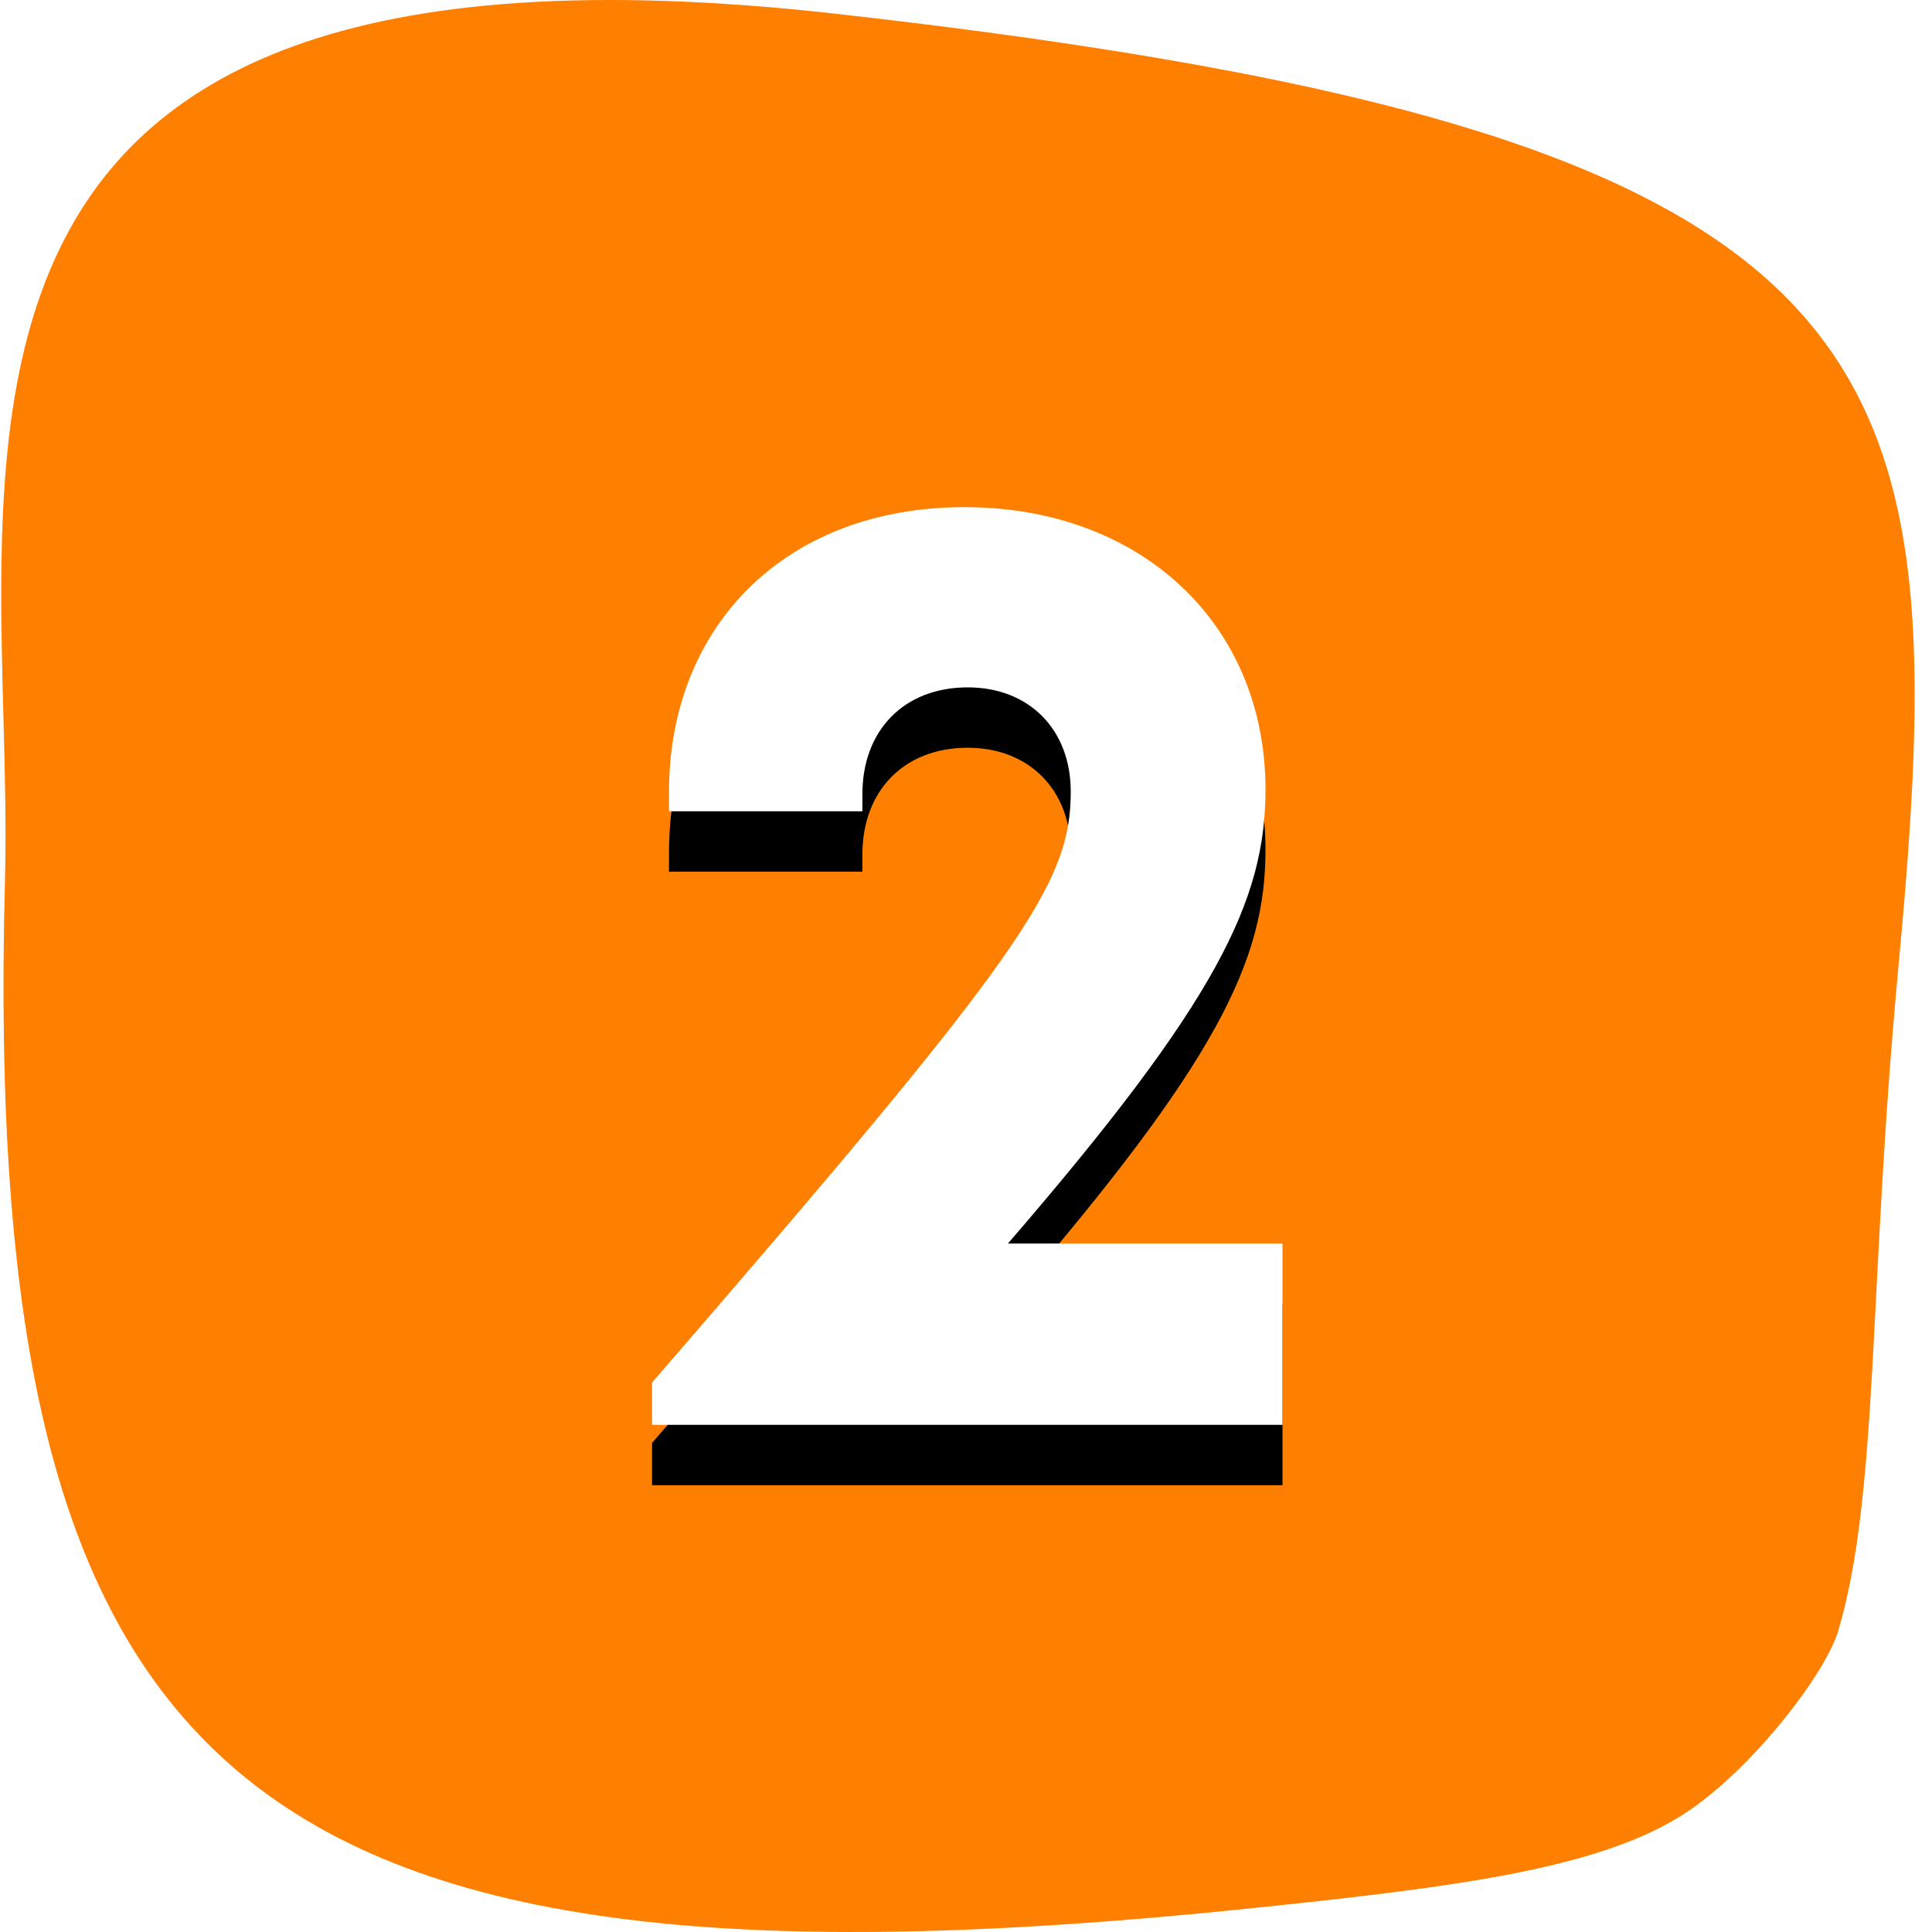 <svg xmlns="http://www.w3.org/2000/svg" xmlns:xlink="http://www.w3.org/1999/xlink" width="64" height="64" viewBox="0 0 64 64">
    <defs>
        <path id="b" d="M33.39 41.193h9.094V47.2H21.6v-1.4c12.266-14.175 13.87-16.498 13.87-19.577 0-2.068-1.392-3.453-3.412-3.453-2.117 0-3.49 1.43-3.49 3.535v.57h-6.406v-.644c0-5.469 3.837-9.431 9.786-9.431 5.852 0 9.973 3.877 9.973 9.35 0 3.657-1.572 6.988-8.532 15.043z"/>
        <filter id="a" width="210.1%" height="175.7%" x="-55.1%" y="-31.2%" filterUnits="objectBoundingBox">
            <feOffset dy="2" in="SourceAlpha" result="shadowOffsetOuter1"/>
            <feGaussianBlur in="shadowOffsetOuter1" result="shadowBlurOuter1" stdDeviation="3.5"/>
            <feColorMatrix in="shadowBlurOuter1" values="0 0 0 0 0.027 0 0 0 0 0.035 0 0 0 0 0.18 0 0 0 0.05 0"/>
        </filter>
    </defs>
    <g fill="none" fill-rule="evenodd">
        <path fill="#FF7F00" d="M60.889 54.038c1.352-4.52 1.002-11.32 1.986-21.86 1.911-20.46.715-27.686-35.166-31.72C-4.767-3.194.517 15.782.165 29.135c-.793 30.068 7.855 37.543 41.22 34.086 6.715-.696 11.323-1.285 14.169-2.988 2.321-1.39 4.903-4.75 5.335-6.195z"/>
        <g fill-rule="nonzero">
            <use fill="#000" filter="url(#a)" xlink:href="#b"/>
            <use fill="#FFF" xlink:href="#b"/>
        </g>
    </g>
</svg>
